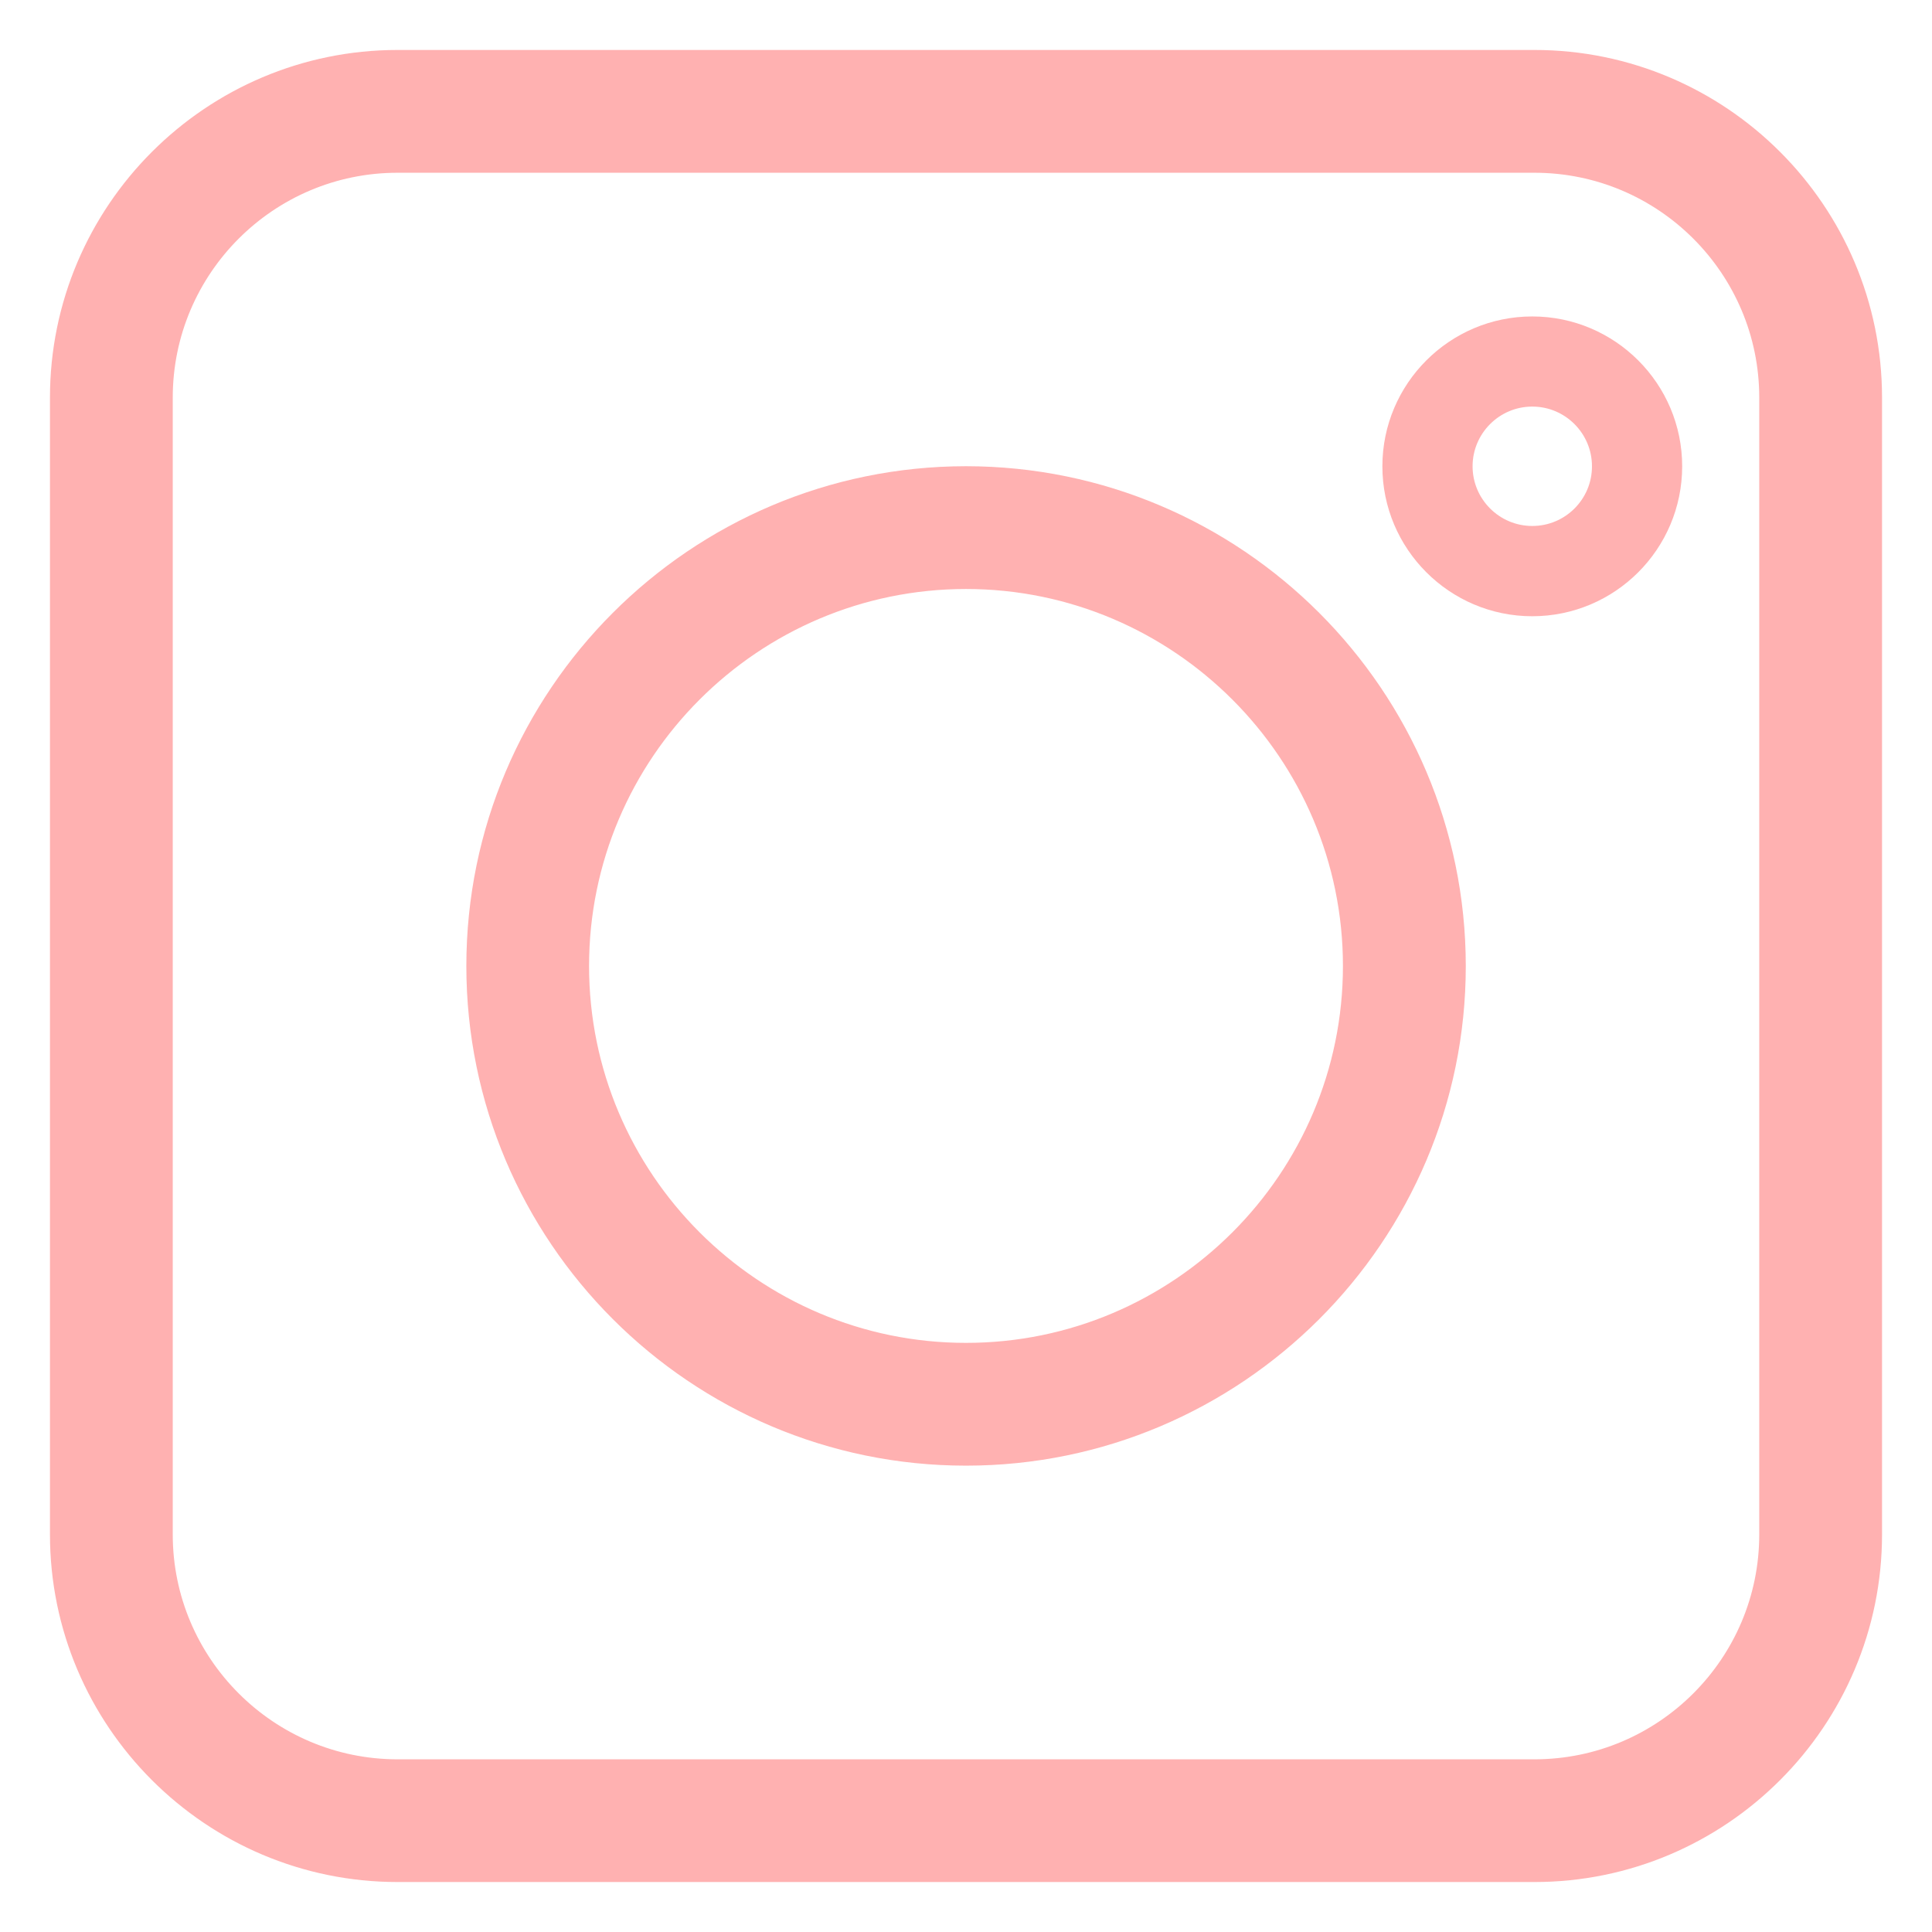 <svg width="29" height="29" viewBox="0 0 29 29" fill="none" xmlns="http://www.w3.org/2000/svg">
<g id="Group 244142">
<g id="Group 244138">
<circle id="Ellipse 1" cx="14.405" cy="14.405" r="6.874" stroke="#FFB1B1" stroke-width="0.5"/>
<g id="Group">
<path id="Vector" d="M23.032 1H5.968C3.229 1 1 3.229 1 5.968V23.032C1 25.771 3.229 28 5.968 28H23.032C25.771 28 28 25.771 28 23.032V5.968C28 3.229 25.771 1 23.032 1ZM26.657 23.033C26.657 25.032 25.032 26.658 23.032 26.658H5.968C3.969 26.658 2.343 25.032 2.343 23.033V5.968C2.343 3.969 3.968 2.343 5.968 2.343H23.032C25.032 2.343 26.657 3.969 26.657 5.968V23.033Z" fill="#FFB1B1" stroke="#FFB1B1" stroke-width="0.5"/>
<path id="Vector_2" d="M14.5 7.248C10.502 7.25 7.25 10.502 7.25 14.5C7.25 18.498 10.503 21.75 14.5 21.75C18.498 21.75 21.752 18.497 21.752 14.5C21.75 10.502 18.498 7.25 14.5 7.248ZM14.5 20.407C11.243 20.407 8.592 17.757 8.592 14.5C8.592 11.242 11.243 8.592 14.5 8.591C17.757 8.592 20.408 11.243 20.408 14.5C20.408 17.757 17.757 20.407 14.5 20.407Z" fill="#FFB1B1" stroke="#FFB1B1" stroke-width="0.5"/>
<path id="Vector_3" d="M23 5C21.898 5 21 5.897 21 7C21 8.102 21.897 9 23 9C24.103 9 25 8.103 25 7C25.001 5.898 24.103 5 23 5ZM23 8.145C22.368 8.145 21.854 7.631 21.854 6.999C21.854 6.367 22.368 5.853 23 5.853C23.633 5.853 24.146 6.367 24.146 6.999C24.147 7.632 23.633 8.145 23 8.145Z" fill="#FFB1B1" stroke="#FFB1B1" stroke-width="0.5"/>
</g>
</g>
</g>
</svg>
